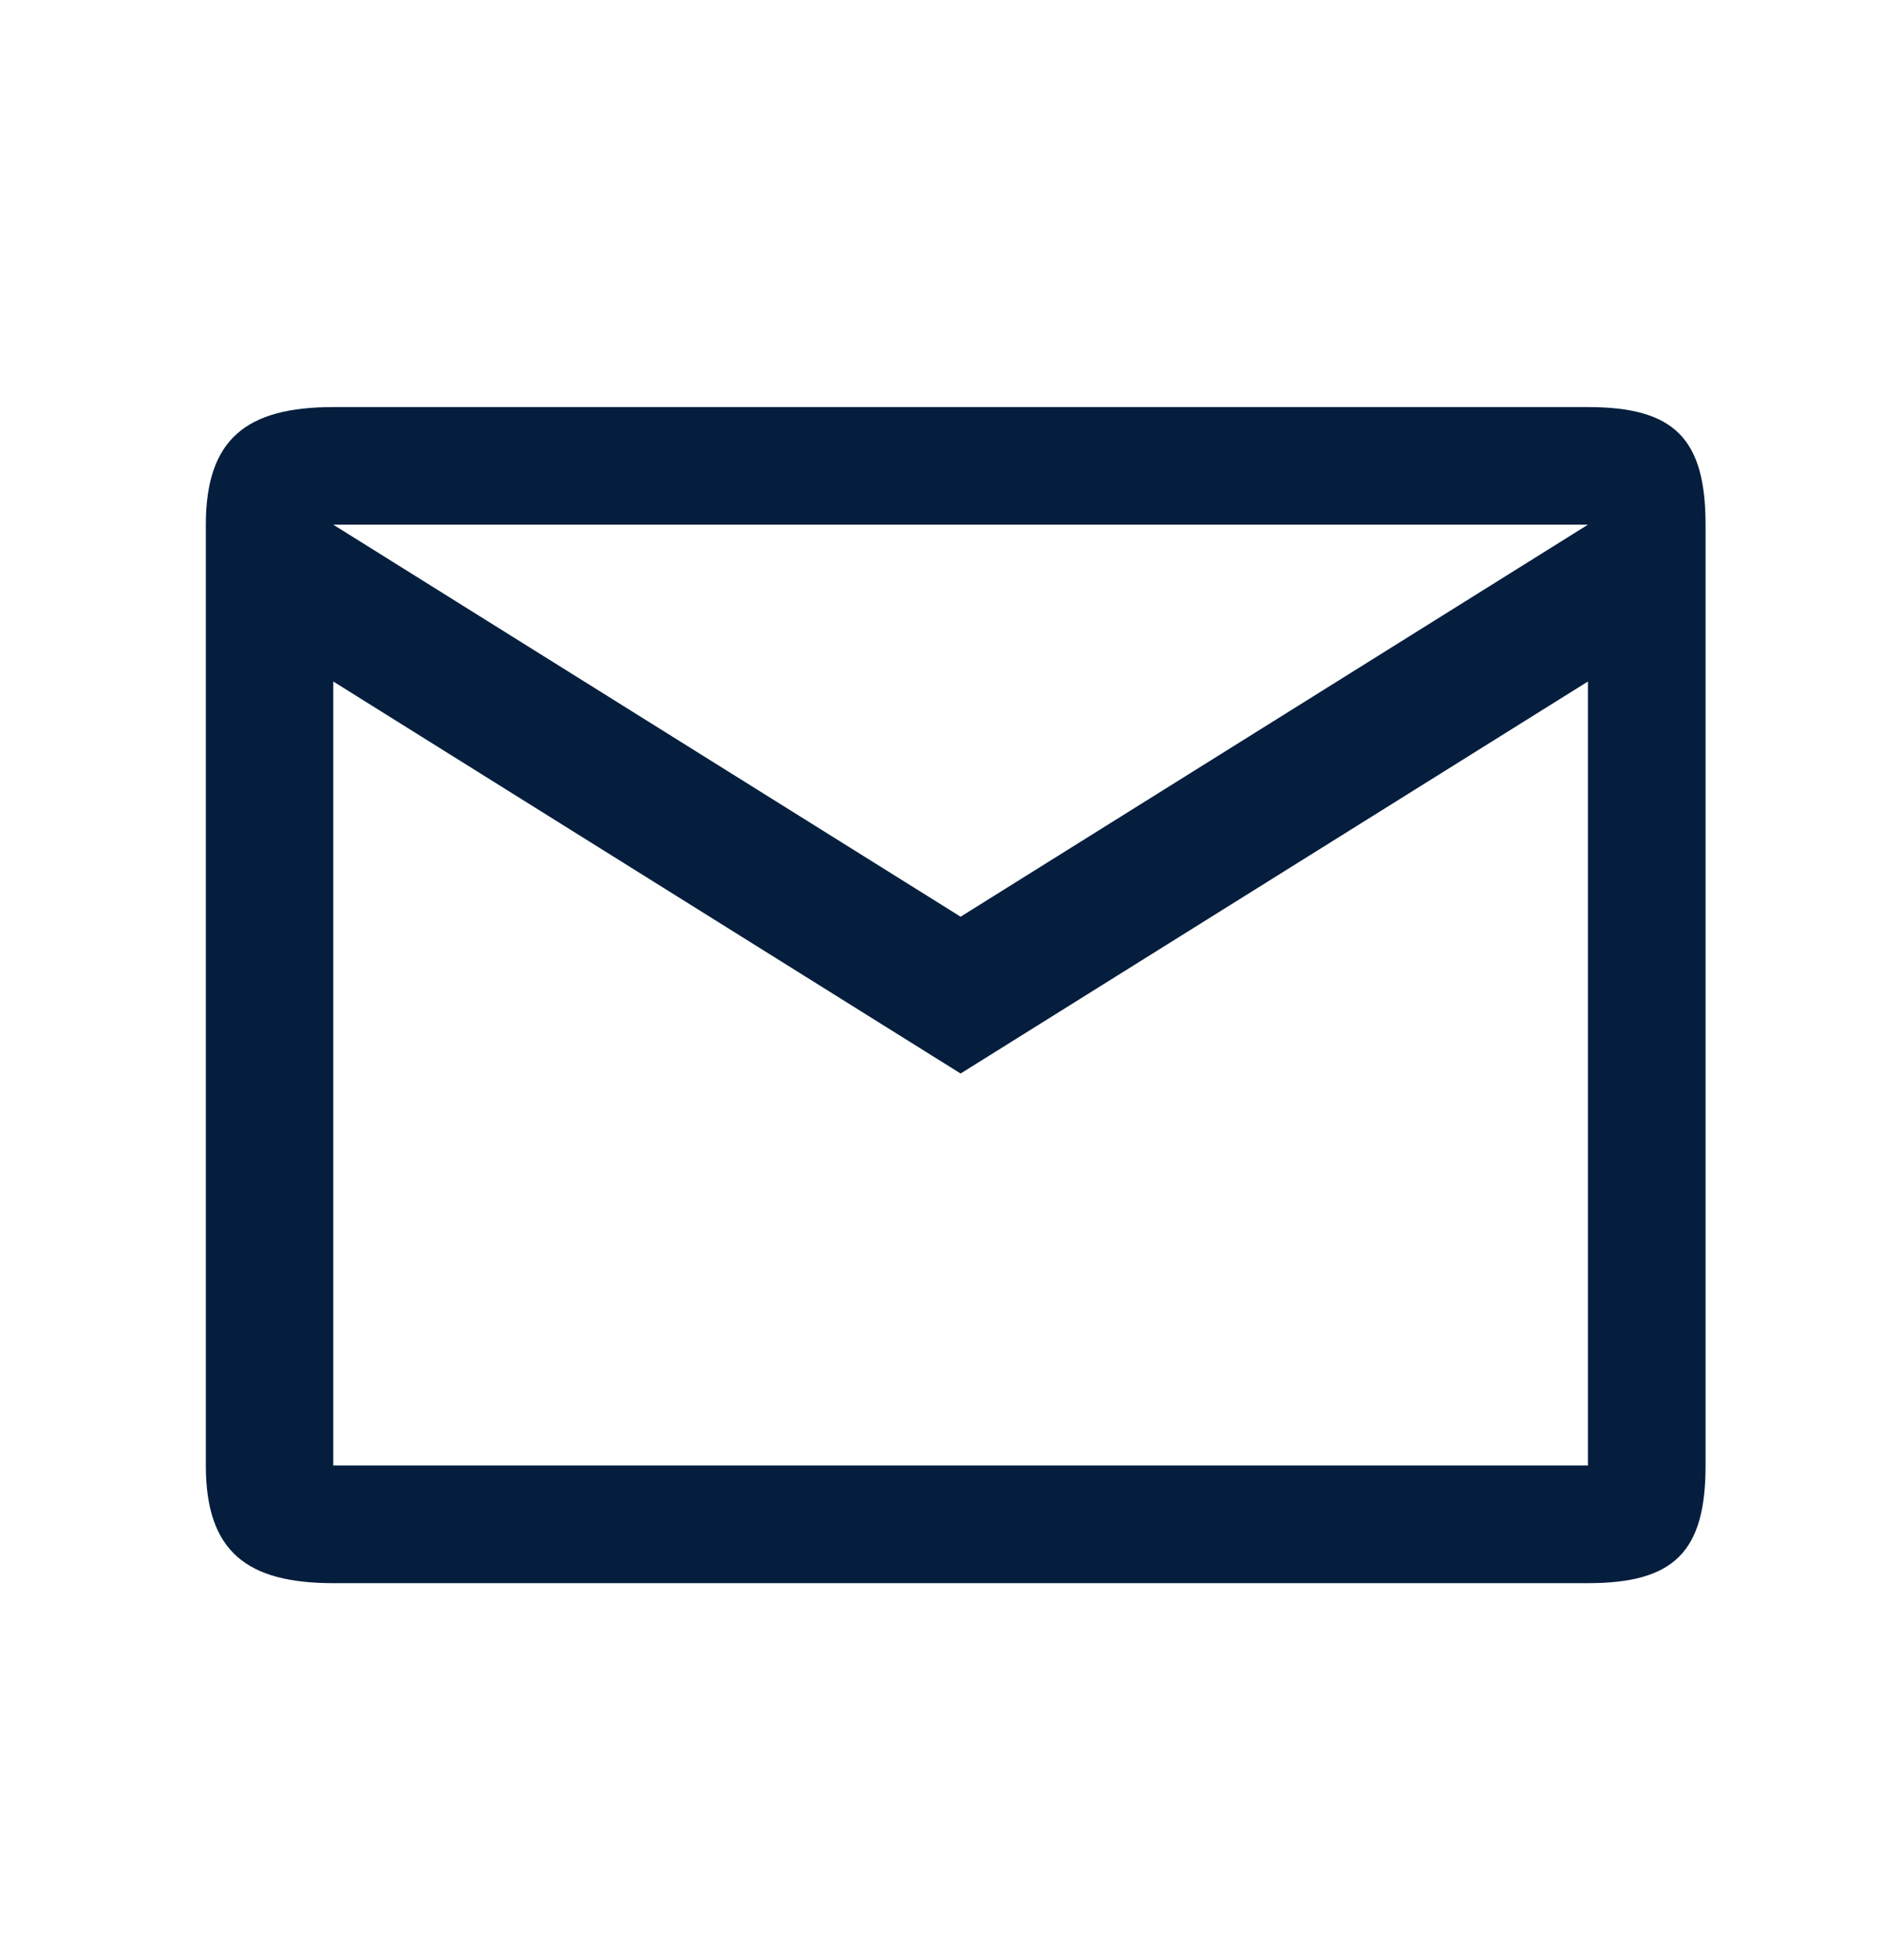 <?xml version="1.0" encoding="UTF-8"?> <svg xmlns="http://www.w3.org/2000/svg" width="24" height="25" viewBox="0 0 24 25" fill="none"><path d="M21.75 6.692C21.75 5.592 21.35 5.192 20.25 5.192H4.25C3.15 5.192 2.625 5.592 2.625 6.692V18.692C2.625 19.792 3.15 20.192 4.25 20.192H20.25C21.35 20.192 21.75 19.792 21.75 18.692V6.692ZM20.25 6.692L12.25 11.692L4.25 6.692H20.25ZM20.25 18.692H4.25V8.692L12.25 13.692L20.25 8.692V18.692Z" fill="#051E3D"></path></svg> 